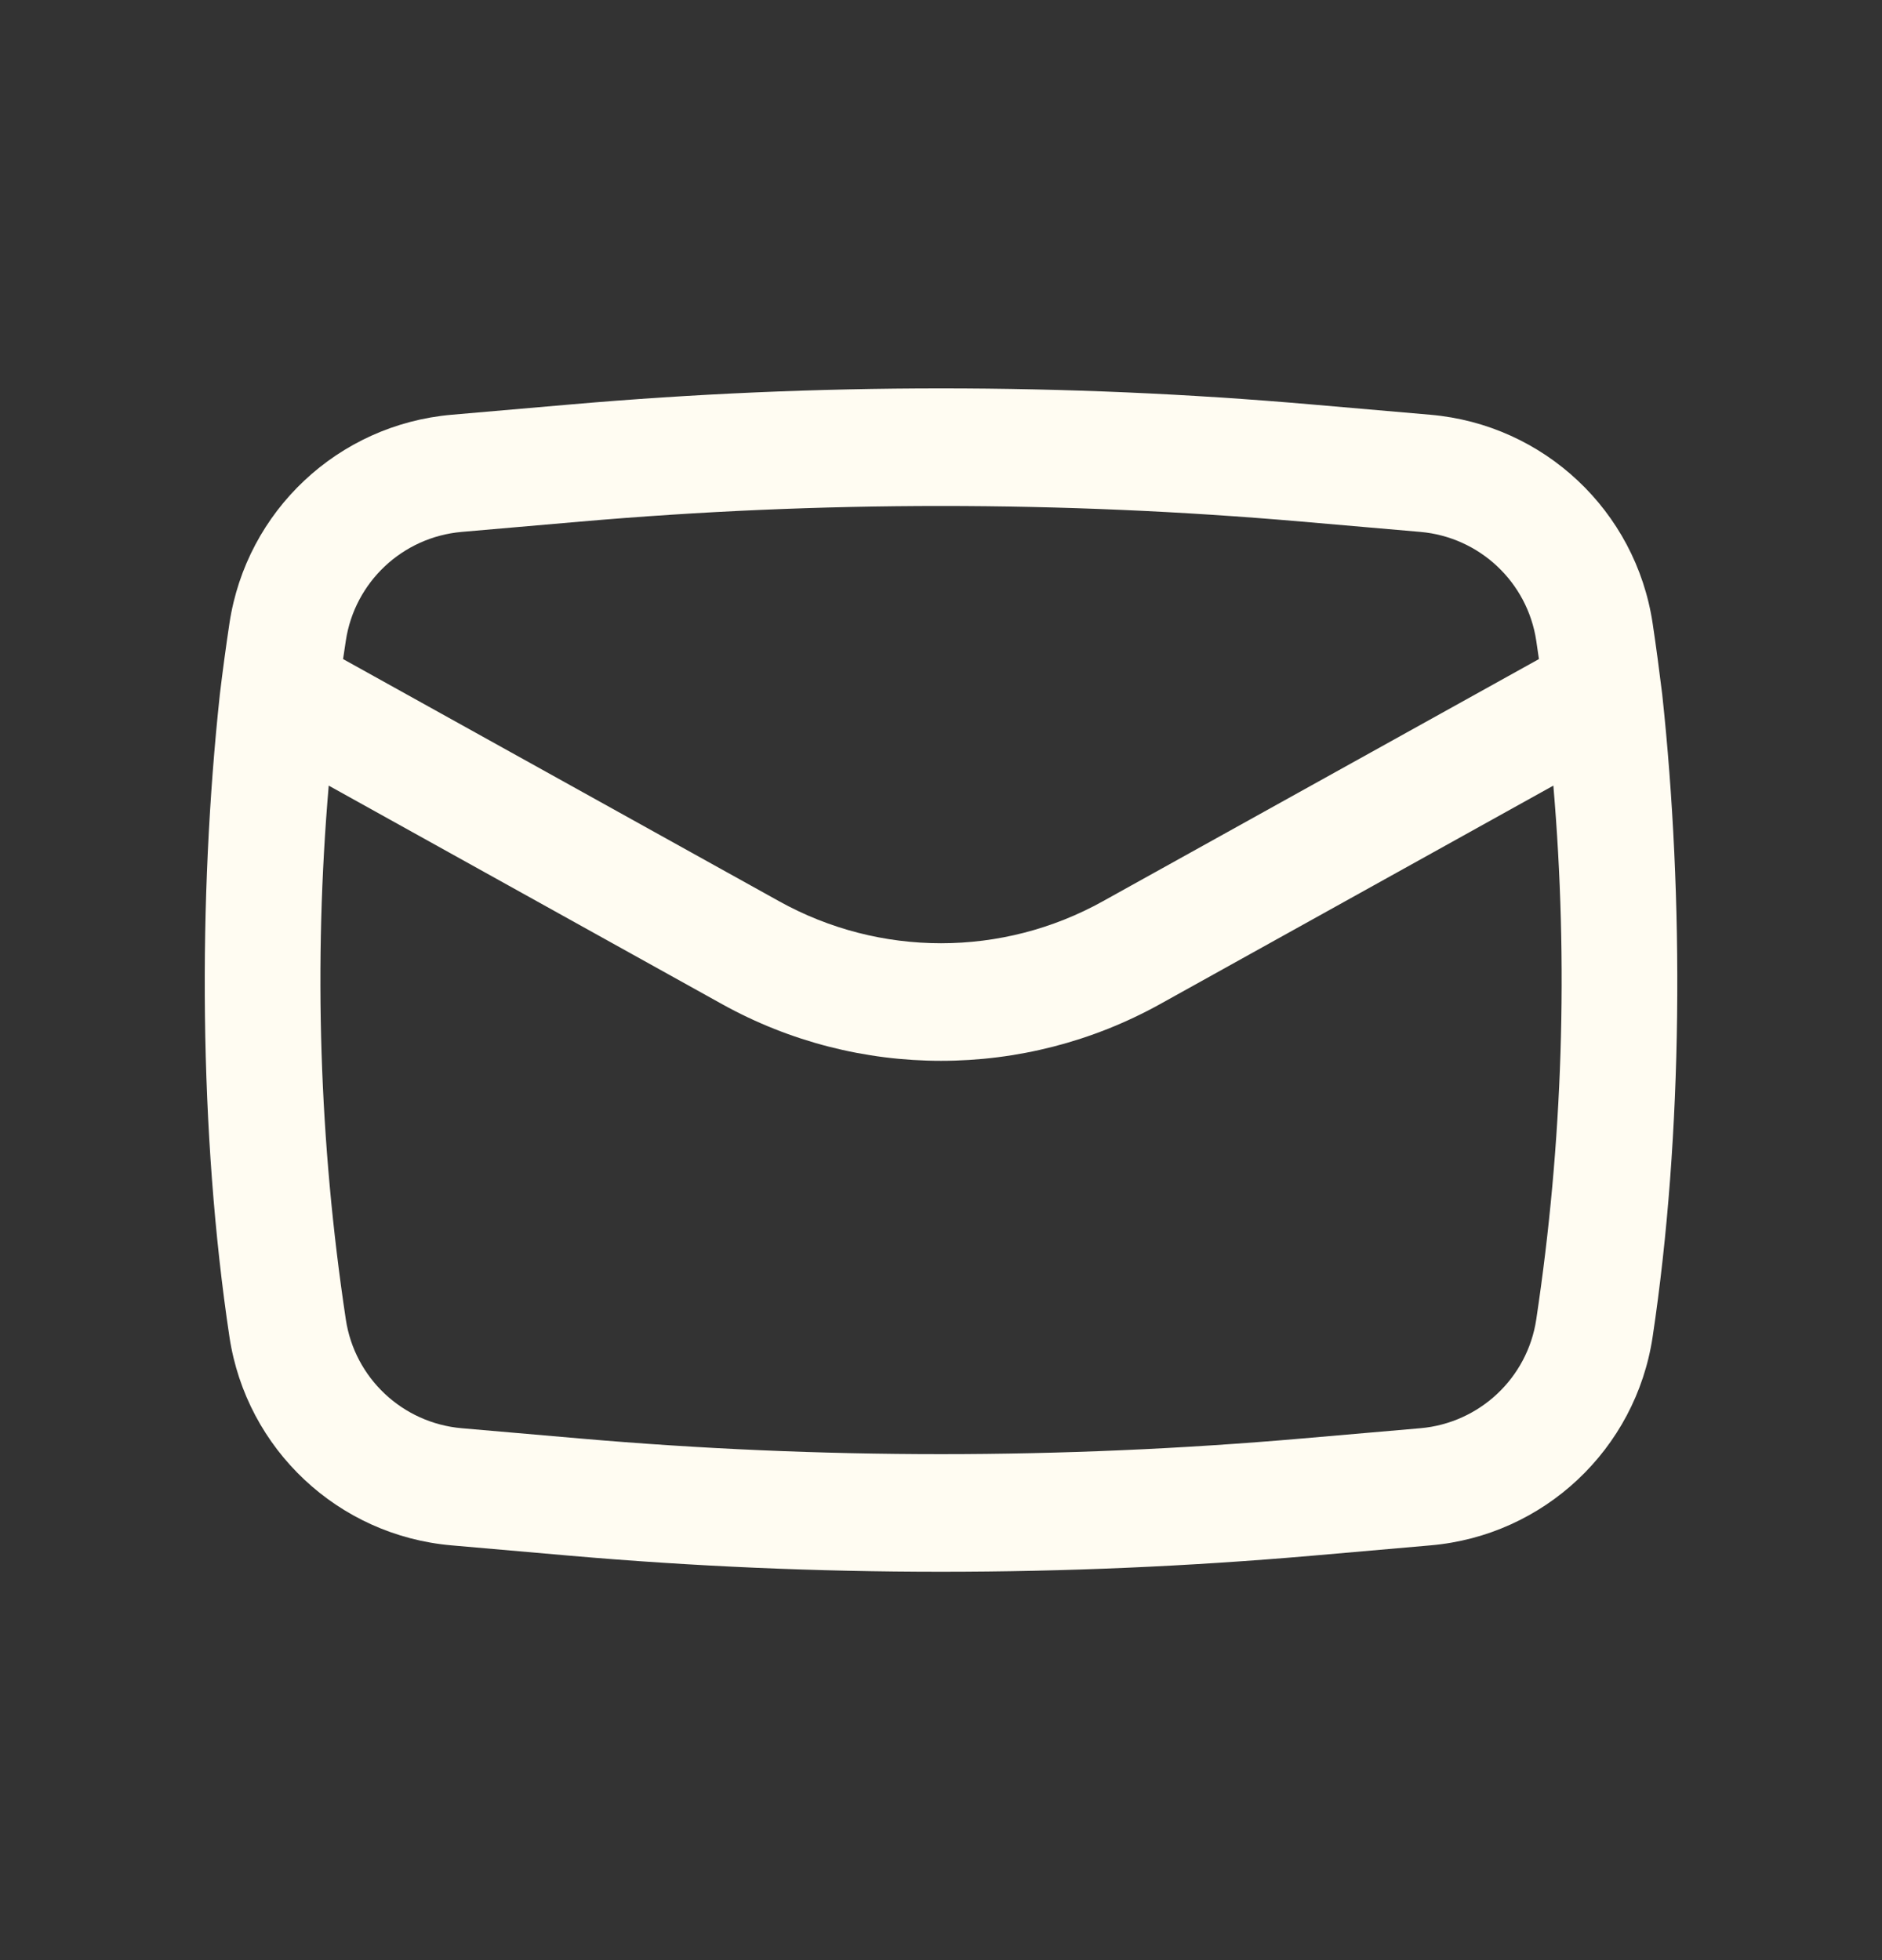<svg width="24" height="25" viewBox="0 0 24 25" fill="none" xmlns="http://www.w3.org/2000/svg">
<rect x="0" y="0" width="24" height="25" fill="#333333" stroke="none"/>
<path fill-rule="evenodd" clip-rule="evenodd" d="M2.804 8.853C2.524 11.456 2.536 14.458 2.926 17.051C3.142 18.485 4.313 19.585 5.758 19.71L7.268 19.842C10.417 20.115 13.584 20.115 16.733 19.842L18.243 19.71C19.688 19.585 20.859 18.485 21.075 17.051C21.464 14.458 21.477 11.457 21.197 8.854C21.16 8.552 21.12 8.25 21.075 7.95C20.859 6.515 19.688 5.416 18.243 5.29L16.733 5.159C13.584 4.885 10.417 4.885 7.268 5.159L5.758 5.29C4.313 5.416 3.142 6.515 2.926 7.95C2.881 8.25 2.84 8.552 2.804 8.853ZM7.398 6.653C10.46 6.387 13.54 6.387 16.603 6.653L18.113 6.784C18.867 6.85 19.479 7.424 19.591 8.173C19.603 8.25 19.614 8.328 19.625 8.406L14.064 11.495C12.781 12.209 11.22 12.209 9.936 11.495L4.375 8.406C4.386 8.328 4.398 8.25 4.41 8.173C4.522 7.424 5.133 6.85 5.888 6.784L7.398 6.653ZM19.809 10.02C20.003 12.288 19.93 14.573 19.591 16.828C19.479 17.576 18.867 18.15 18.113 18.216L16.603 18.347C13.54 18.613 10.46 18.613 7.398 18.347L5.888 18.216C5.133 18.15 4.522 17.576 4.41 16.828C4.07 14.573 3.998 12.288 4.192 10.02L9.208 12.807C10.944 13.771 13.056 13.771 14.793 12.807L19.809 10.02Z" fill="#FFFCF2"/>
</svg>
